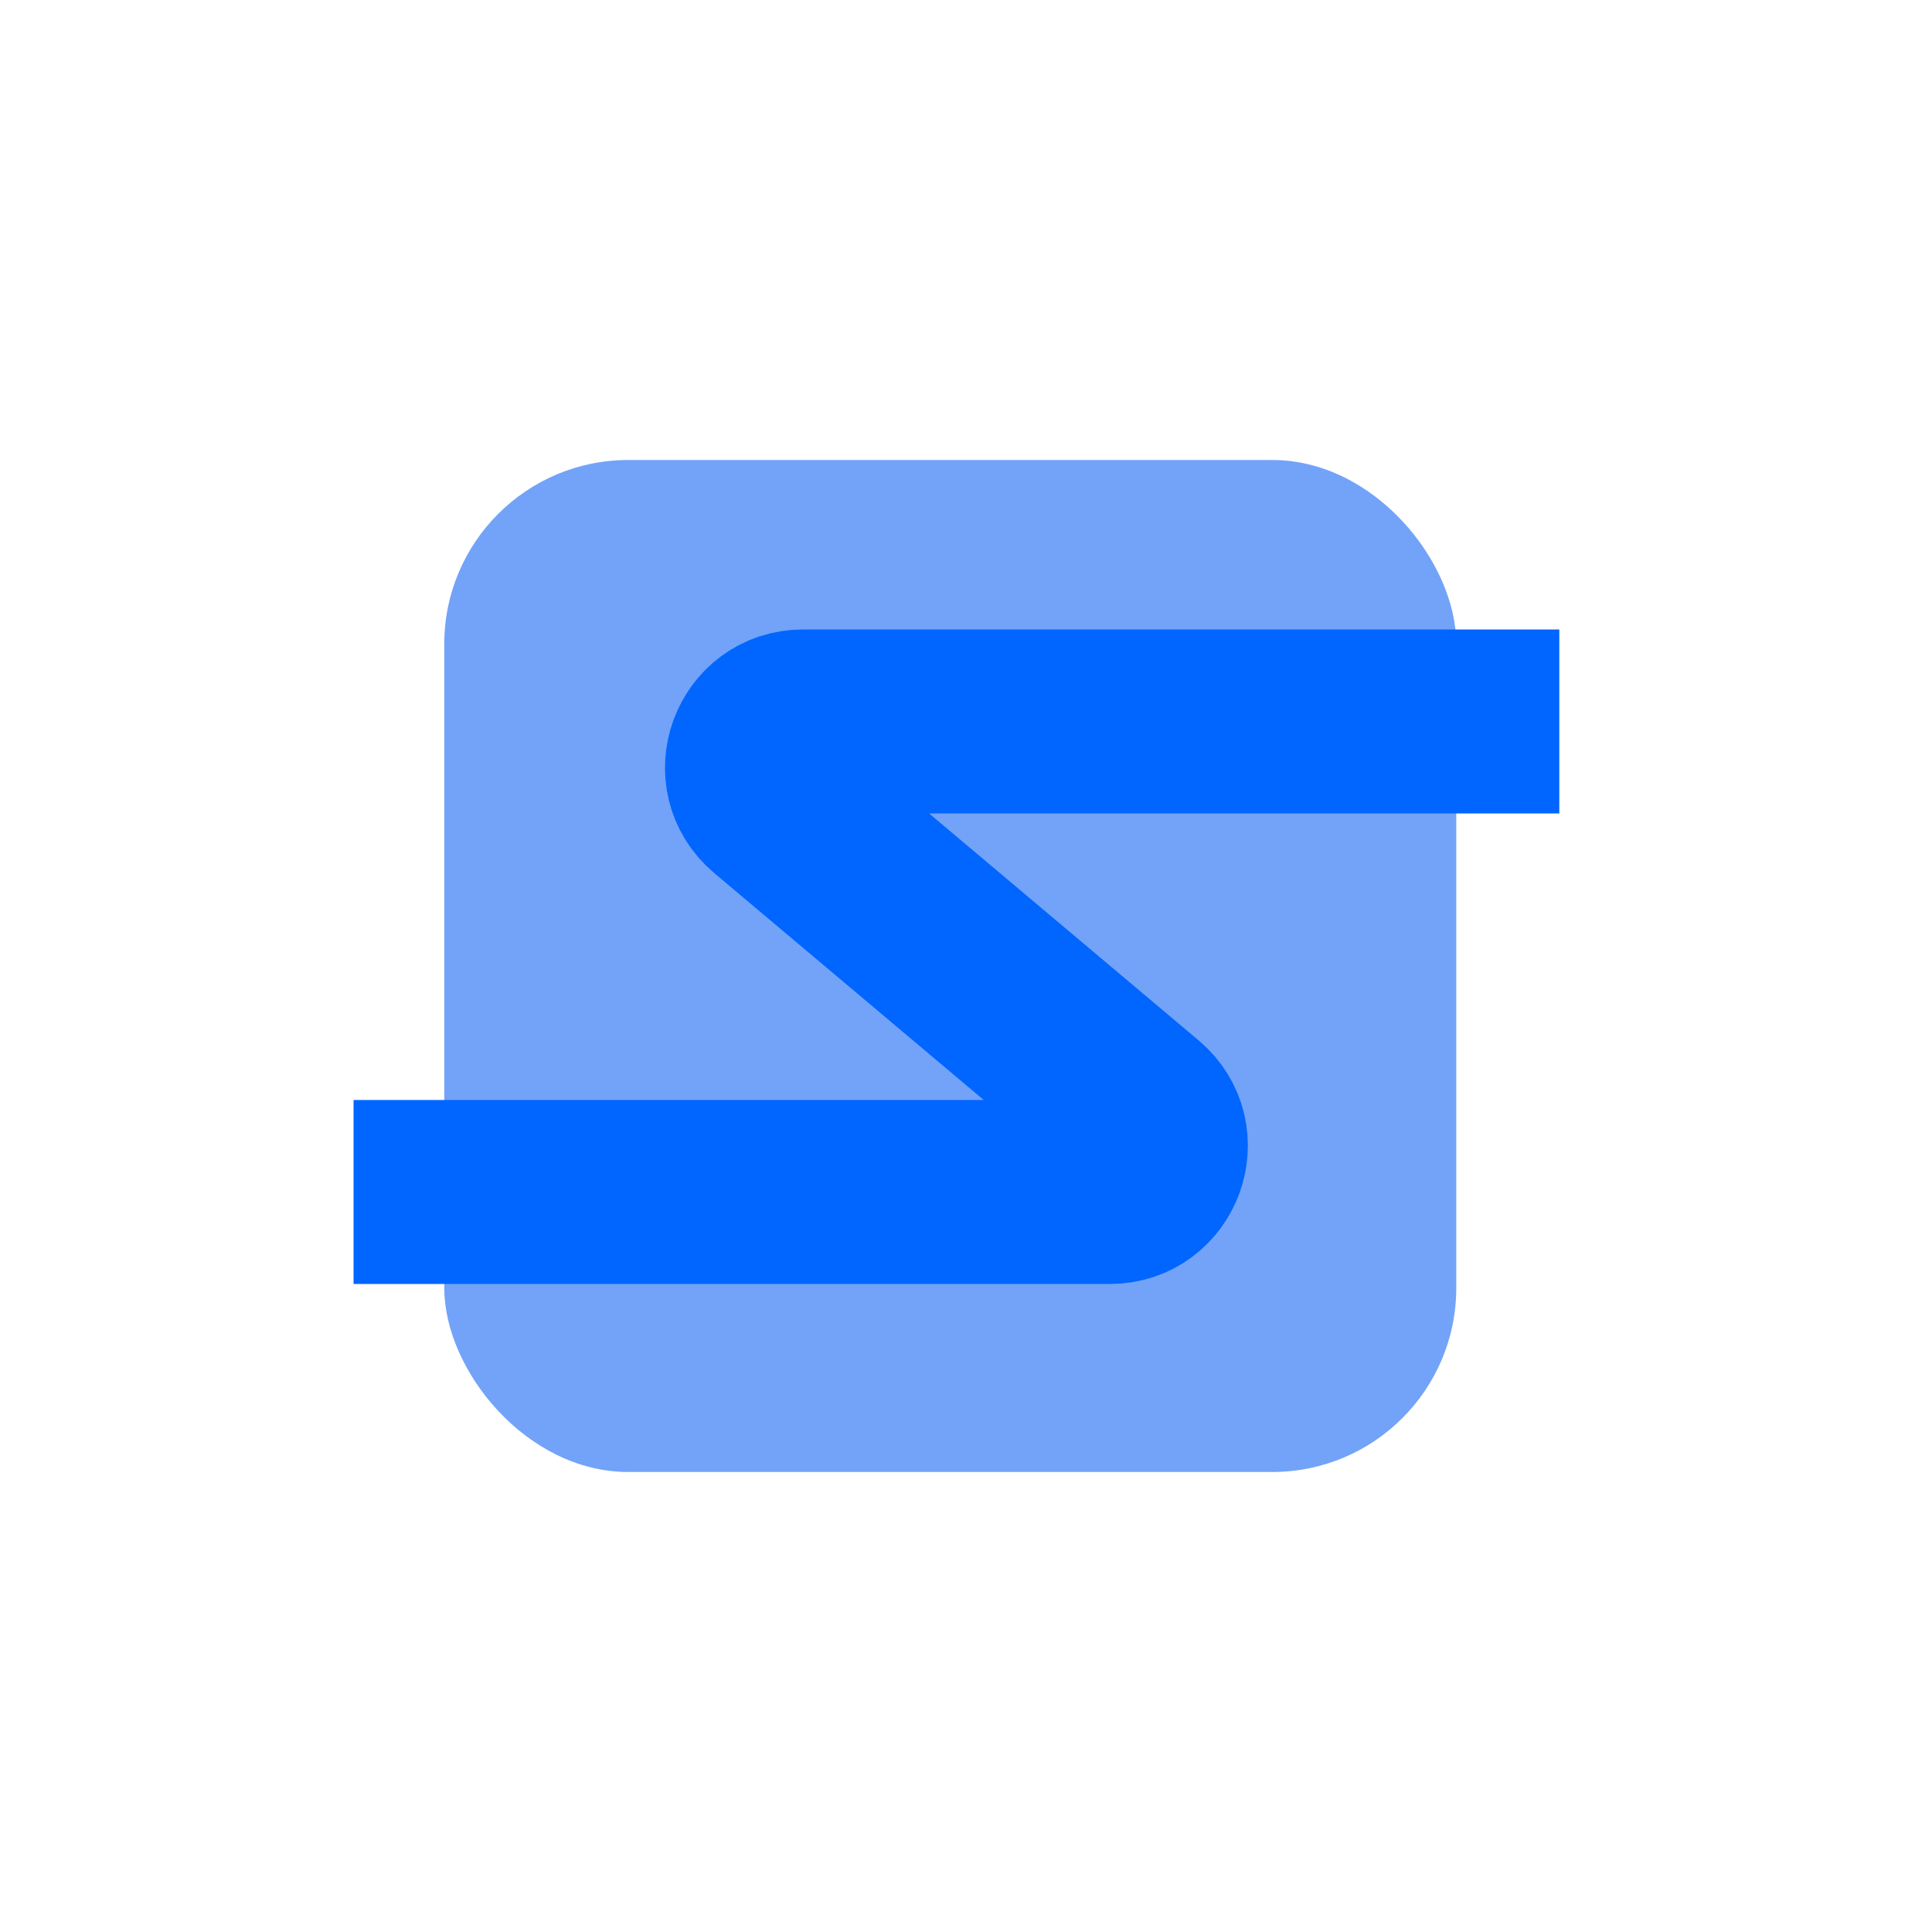 <svg width="42" height="42" viewBox="0 0 42 42" fill="none" xmlns="http://www.w3.org/2000/svg">
<rect x="9.658" y="10" width="22" height="22" rx="4" fill="#72A3F8"/>
<g style="mix-blend-mode:multiply">
<path d="M33.898 15.684L17.458 15.684C16.525 15.684 16.101 16.848 16.814 17.449L24.77 24.148C25.483 24.749 25.058 25.913 24.125 25.913L7.686 25.913" stroke="#0066FF" stroke-width="4"/>
</g>
</svg>
